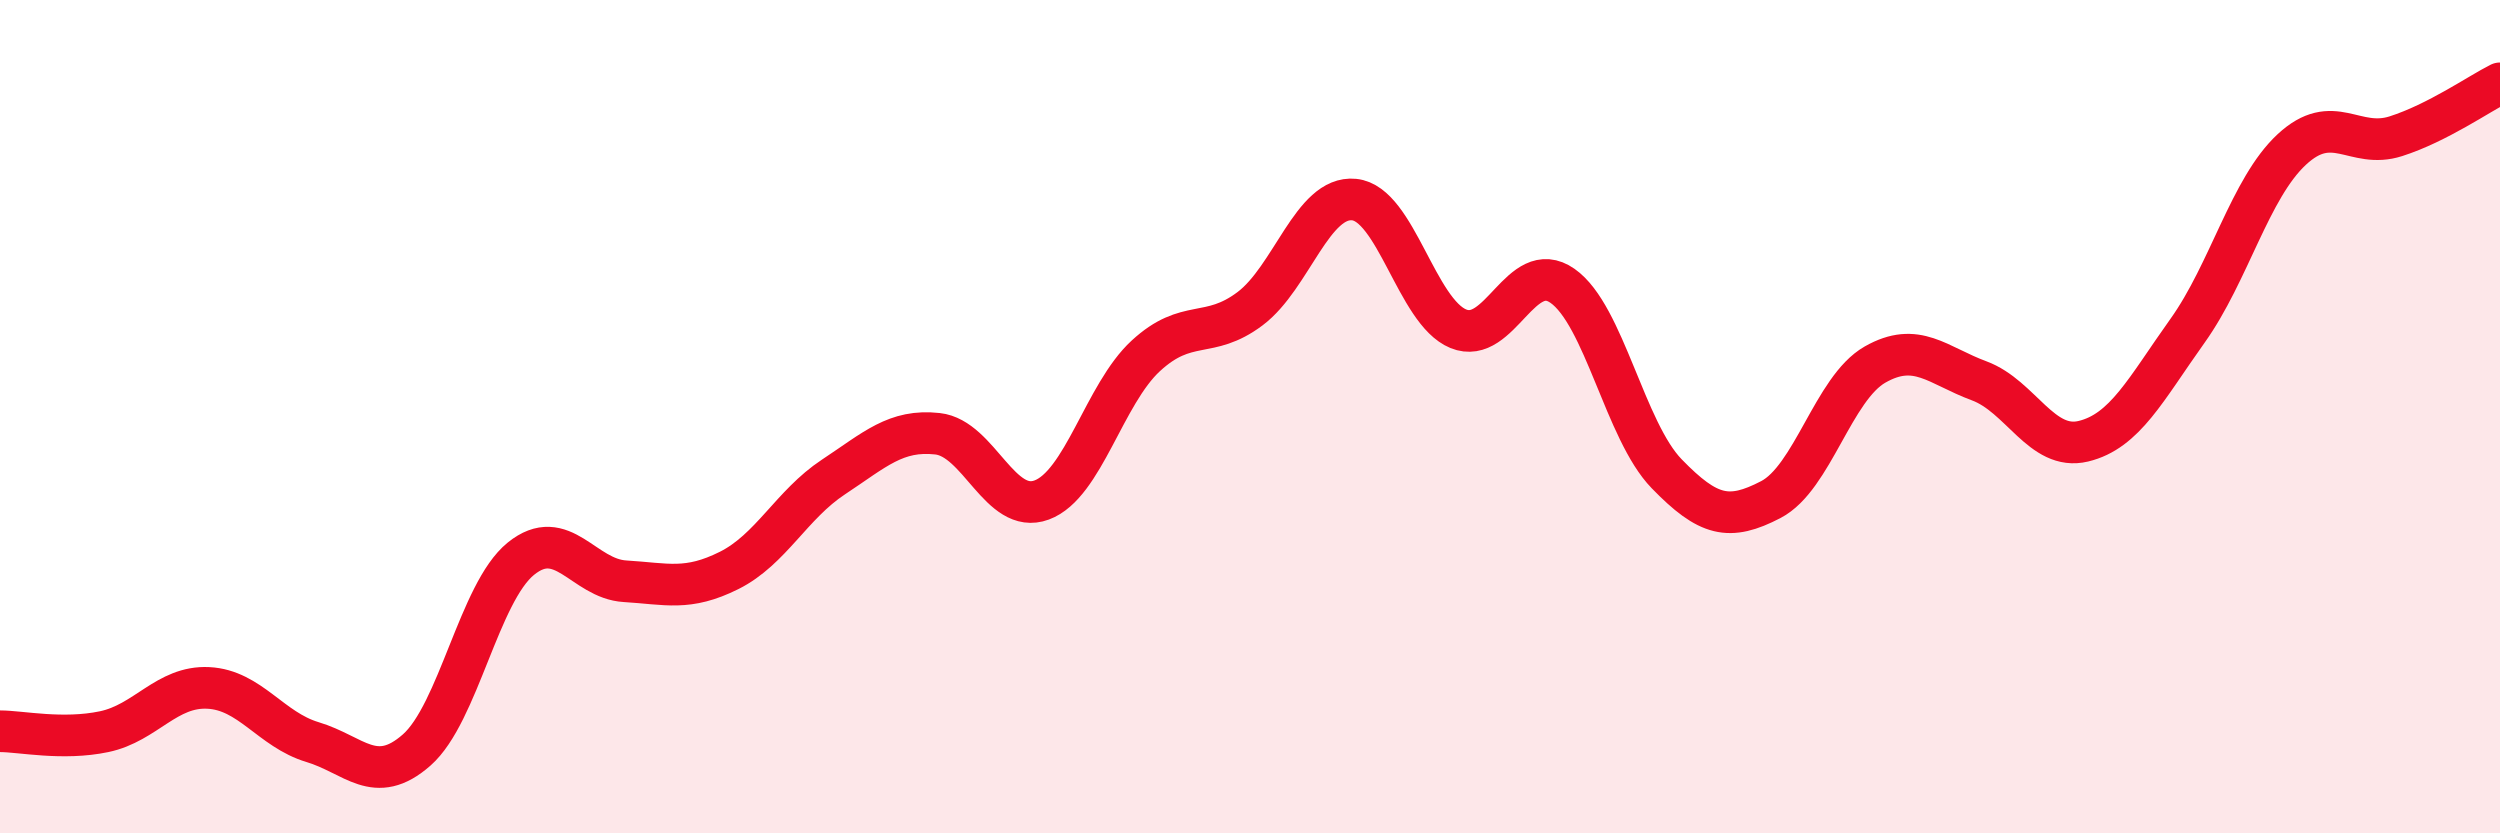 
    <svg width="60" height="20" viewBox="0 0 60 20" xmlns="http://www.w3.org/2000/svg">
      <path
        d="M 0,17.55 C 0.5,17.55 1.5,17.77 2.5,17.56 C 3.5,17.35 4,16.46 5,16.51 C 6,16.56 6.5,17.51 7.5,17.81 C 8.5,18.11 9,18.88 10,18 C 11,17.12 11.5,14.22 12.5,13.41 C 13.5,12.6 14,13.89 15,13.95 C 16,14.01 16.5,14.19 17.5,13.69 C 18.5,13.19 19,12.11 20,11.45 C 21,10.79 21.5,10.3 22.5,10.41 C 23.5,10.52 24,12.37 25,12 C 26,11.63 26.5,9.46 27.5,8.54 C 28.5,7.62 29,8.16 30,7.41 C 31,6.66 31.5,4.69 32.5,4.79 C 33.5,4.89 34,7.48 35,7.89 C 36,8.3 36.5,6.16 37.5,6.86 C 38.5,7.56 39,10.34 40,11.37 C 41,12.4 41.5,12.51 42.5,11.99 C 43.5,11.47 44,9.32 45,8.75 C 46,8.18 46.5,8.77 47.5,9.14 C 48.5,9.51 49,10.83 50,10.59 C 51,10.35 51.5,9.34 52.5,7.94 C 53.5,6.54 54,4.52 55,3.59 C 56,2.66 56.5,3.59 57.5,3.27 C 58.5,2.95 59.5,2.25 60,2L60 20L0 20Z"
        fill="#EB0A25"
        opacity="0.1"
        stroke-linecap="round"
        stroke-linejoin="round"
      />
      <path
        d="M 0,17.55 C 0.5,17.55 1.5,17.77 2.5,17.56 C 3.5,17.35 4,16.46 5,16.51 C 6,16.56 6.5,17.51 7.5,17.81 C 8.5,18.11 9,18.88 10,18 C 11,17.12 11.5,14.22 12.5,13.41 C 13.5,12.6 14,13.89 15,13.95 C 16,14.01 16.5,14.19 17.5,13.69 C 18.5,13.19 19,12.11 20,11.45 C 21,10.79 21.5,10.3 22.5,10.41 C 23.5,10.52 24,12.37 25,12 C 26,11.63 26.5,9.46 27.5,8.54 C 28.5,7.62 29,8.16 30,7.41 C 31,6.66 31.5,4.69 32.5,4.79 C 33.5,4.89 34,7.48 35,7.89 C 36,8.3 36.5,6.16 37.5,6.86 C 38.5,7.56 39,10.34 40,11.37 C 41,12.4 41.5,12.51 42.5,11.99 C 43.5,11.47 44,9.32 45,8.75 C 46,8.18 46.5,8.77 47.5,9.14 C 48.5,9.51 49,10.83 50,10.59 C 51,10.35 51.5,9.34 52.5,7.94 C 53.5,6.54 54,4.52 55,3.59 C 56,2.66 56.5,3.59 57.5,3.27 C 58.5,2.95 59.5,2.25 60,2"
        stroke="#EB0A25"
        stroke-width="1"
        fill="none"
        stroke-linecap="round"
        stroke-linejoin="round"
      />
    </svg>
  